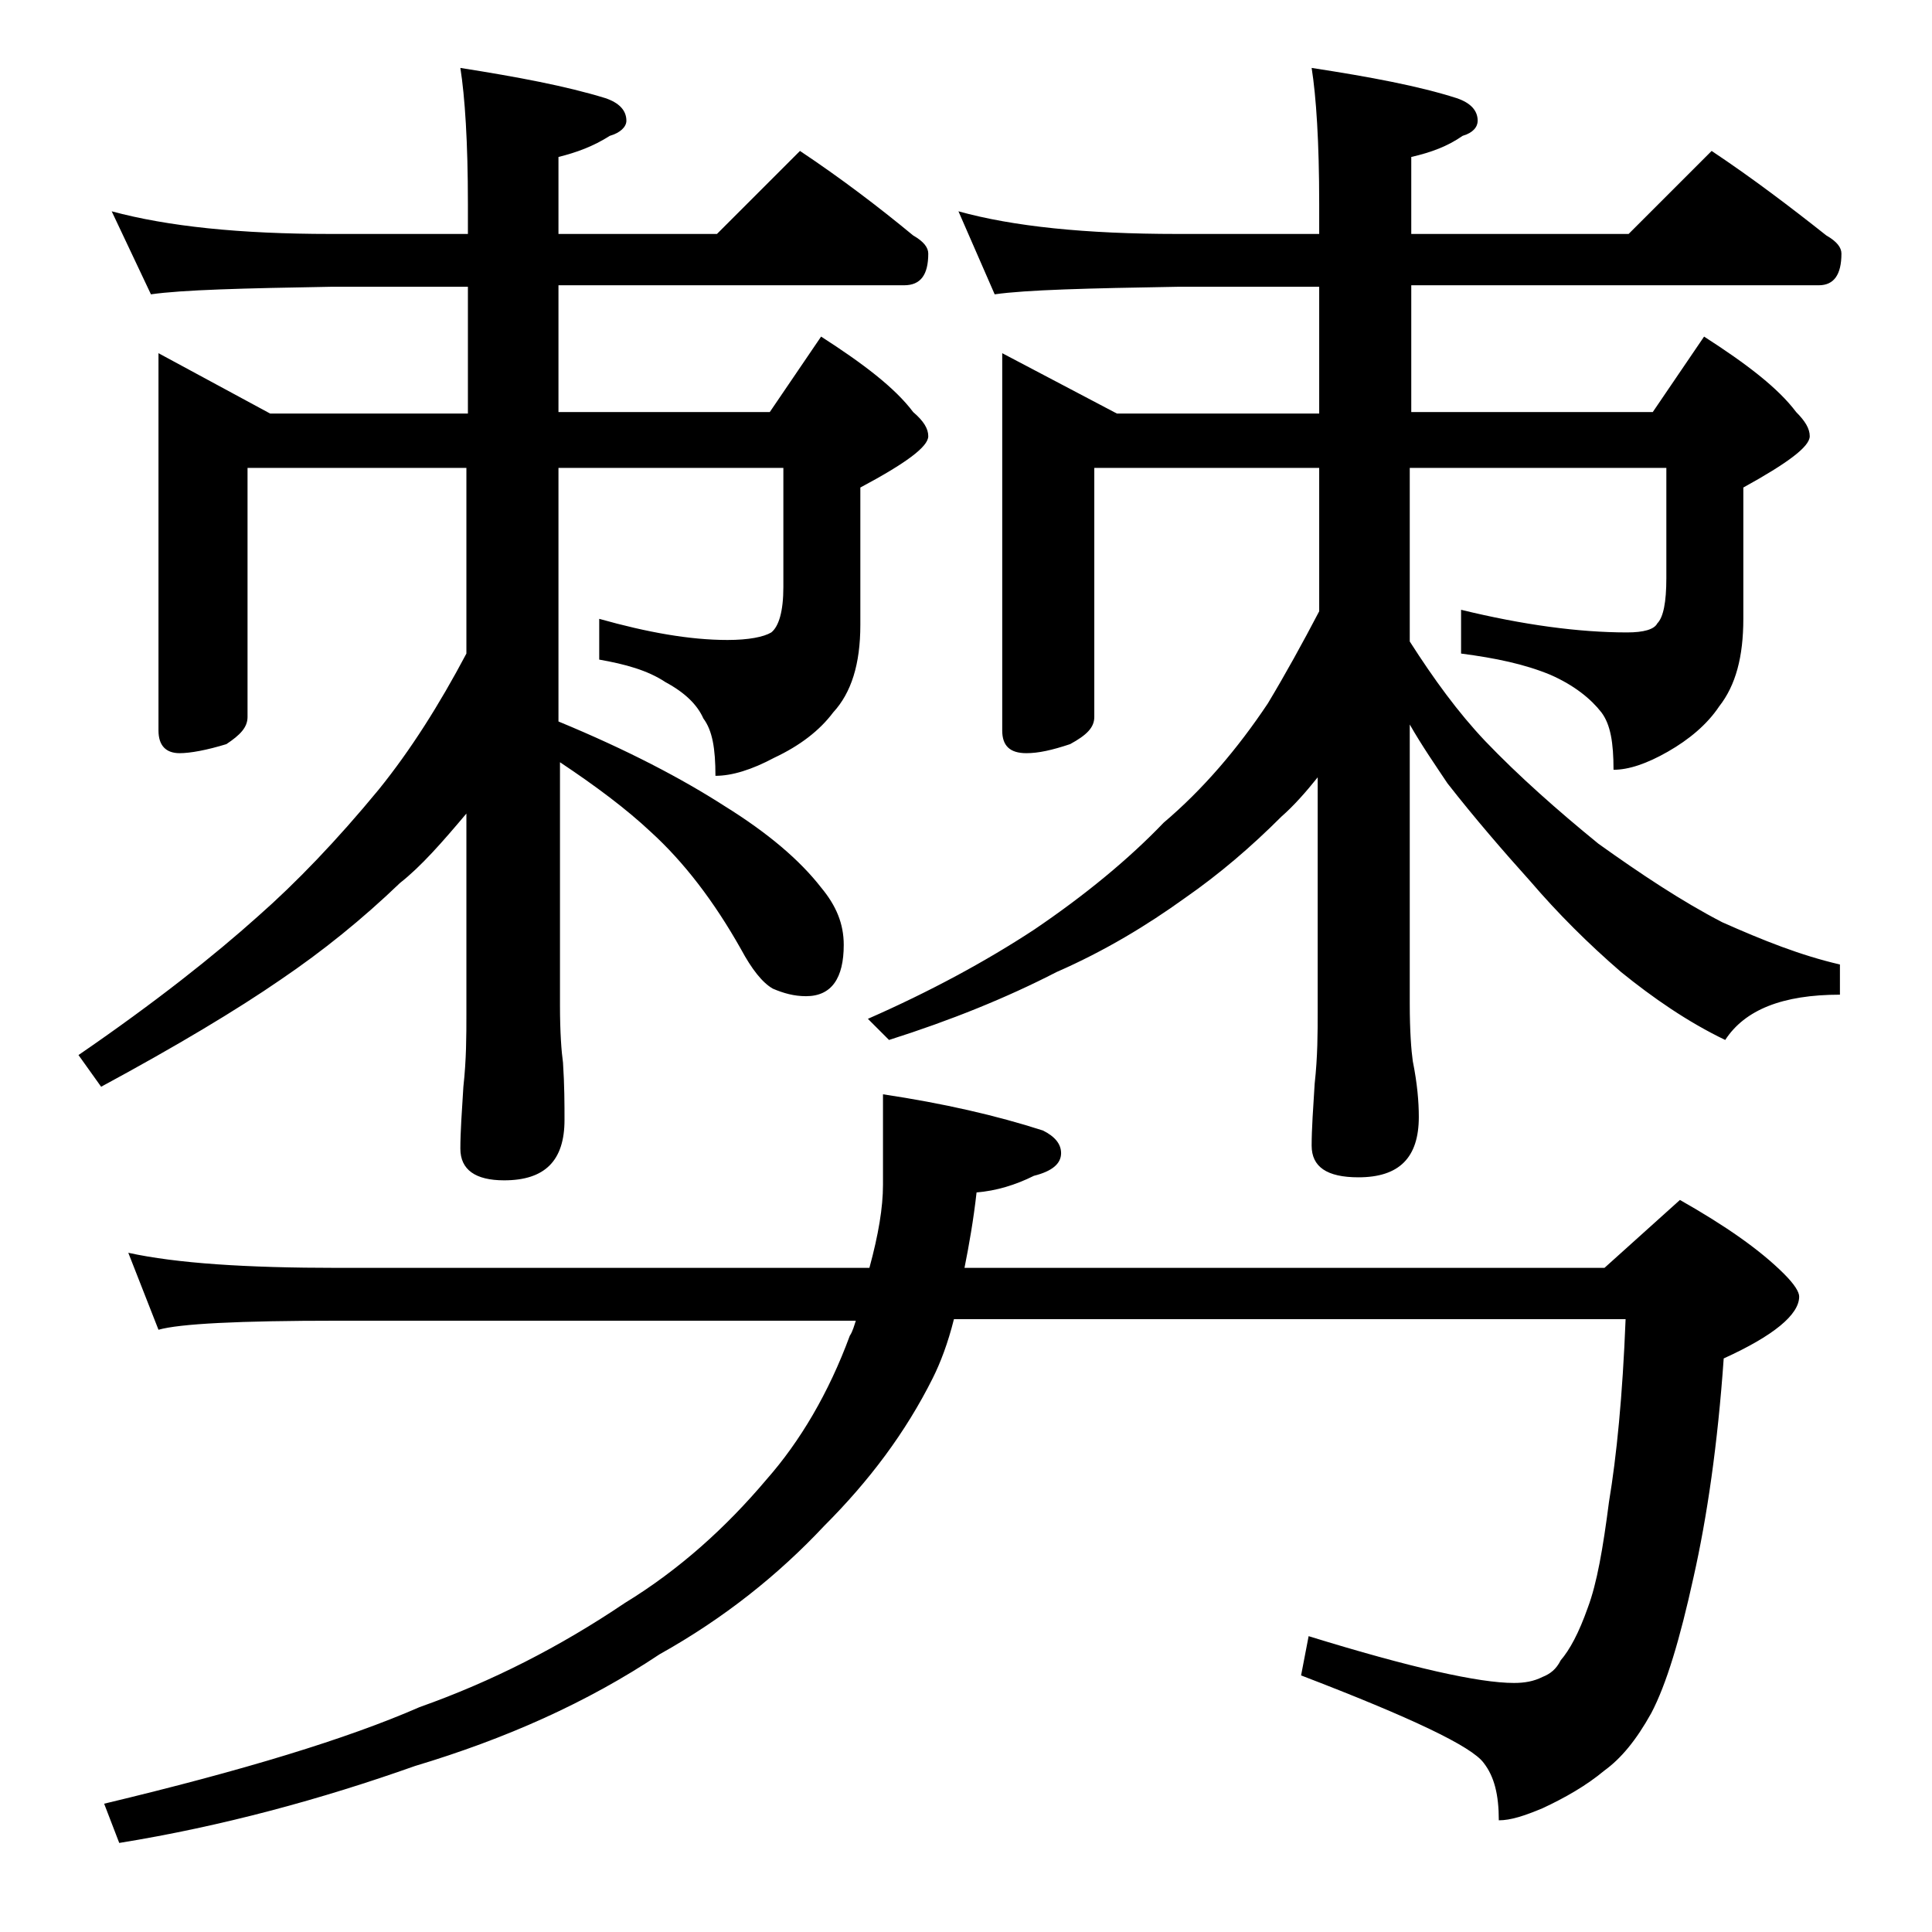 <?xml version="1.0" encoding="utf-8"?>
<!-- Generator: Adobe Illustrator 18.0.0, SVG Export Plug-In . SVG Version: 6.00 Build 0)  -->
<!DOCTYPE svg PUBLIC "-//W3C//DTD SVG 1.1//EN" "http://www.w3.org/Graphics/SVG/1.1/DTD/svg11.dtd">
<svg version="1.1" id="Layer_1" xmlns="http://www.w3.org/2000/svg" xmlns:xlink="http://www.w3.org/1999/xlink" x="0px" y="0px"
	 viewBox="0 0 128 128" enable-background="new 0 0 128 128" xml:space="preserve">
<path d="M7.4,14c3.7,1,8.5,1.5,14.5,1.5H31v-2c0-4.1-0.2-7.1-0.5-9c3.8,0.6,7,1.2,9.6,2C41,6.8,41.5,7.3,41.5,8c0,0.4-0.4,0.8-1.1,1
	c-1.1,0.7-2.2,1.1-3.4,1.4v5.1h10.5L53,10c2.7,1.8,5.2,3.7,7.5,5.6c0.7,0.4,1,0.8,1,1.2c0,1.4-0.5,2.1-1.6,2.1H37v8.4h14l3.4-5
	c2.8,1.8,4.9,3.4,6.1,5c0.7,0.6,1,1.1,1,1.6c0,0.7-1.5,1.8-4.5,3.4v9.1c0,2.6-0.6,4.5-1.8,5.8c-0.9,1.2-2.2,2.2-3.9,3
	c-1.5,0.8-2.8,1.2-3.9,1.2c0-1.8-0.2-3-0.8-3.8c-0.4-0.9-1.2-1.7-2.5-2.4c-1.2-0.8-2.7-1.2-4.4-1.5V41c3.2,0.9,6,1.4,8.5,1.4
	c1.4,0,2.4-0.2,2.9-0.5c0.5-0.4,0.8-1.4,0.8-3V31H37v16.8c4.6,1.9,8.2,3.8,11,5.6c2.9,1.8,5,3.6,6.4,5.4c1,1.2,1.5,2.4,1.5,3.8
	c0,2.2-0.8,3.4-2.5,3.4c-0.8,0-1.5-0.2-2.2-0.5c-0.7-0.4-1.4-1.3-2.1-2.6c-1.8-3.2-3.8-5.8-6-7.8c-1.6-1.5-3.6-3-6-4.6v16.1
	c0,1.8,0.1,3.1,0.2,3.8c0.1,1.5,0.1,2.8,0.1,3.8c0,2.7-1.3,4-4,4c-1.9,0-2.9-0.7-2.9-2.1c0-1.1,0.1-2.5,0.2-4.1
	c0.2-1.8,0.2-3.4,0.2-4.8V53.9c-1.6,1.9-3,3.5-4.4,4.6c-2.5,2.4-5.1,4.5-7.9,6.4c-2.9,2-6.9,4.4-11.9,7.1l-1.5-2.1
	c5.1-3.5,9-6.6,11.9-9.2c2.5-2.2,5.2-5,8-8.4c2.1-2.6,4-5.6,5.8-9V31H16.4v16.5c0,0.7-0.5,1.2-1.4,1.8c-1.3,0.4-2.4,0.6-3.1,0.6
	c-0.9,0-1.4-0.5-1.4-1.5v-25l7.4,4H31V19h-9.1c-5.8,0.1-9.8,0.2-11.9,0.5L7.4,14z M8.5,83c3.2,0.7,7.8,1,13.9,1h35.2
	c0.6-2.2,0.9-4,0.9-5.5v-6c4,0.6,7.5,1.4,10.6,2.4c0.8,0.4,1.2,0.9,1.2,1.5c0,0.7-0.6,1.2-1.8,1.5c-1.2,0.6-2.5,1-3.8,1.1
	c-0.2,1.8-0.5,3.5-0.8,5h42.4l5-4.5c3,1.7,5.3,3.3,6.9,4.9c0.7,0.7,1,1.2,1,1.5c0,1.2-1.7,2.6-5,4.1c-0.4,5.7-1.1,10.5-2,14.5
	c-0.9,4.1-1.8,7.1-2.8,9c-1,1.8-2,3-3.1,3.8c-1.2,1-2.6,1.8-4.1,2.5c-1.2,0.5-2.1,0.8-2.9,0.8c0-1.7-0.3-2.9-1-3.8
	c-0.8-1.1-4.8-3-12.1-5.8l0.5-2.6c6.8,2.1,11.3,3.1,13.6,3.1c0.7,0,1.3-0.1,1.9-0.4c0.5-0.2,0.9-0.5,1.2-1.1
	c0.6-0.7,1.2-1.8,1.8-3.5c0.6-1.6,1-3.9,1.4-7c0.5-3,0.9-7,1.1-12.1H63.2c-0.4,1.6-0.9,2.9-1.4,3.9c-1.8,3.6-4.2,6.8-7.2,9.8
	c-3,3.2-6.6,6.1-10.9,8.5c-4.8,3.2-10.2,5.6-16.2,7.4c-6.2,2.2-12.8,4-19.6,5.1l-1-2.6c9.2-2.2,16.1-4.3,20.9-6.4
	c4.8-1.7,9.3-4,13.6-6.9c3.6-2.2,6.7-5,9.4-8.2c2.2-2.5,4.1-5.7,5.5-9.5c0.2-0.3,0.3-0.7,0.4-1H22.4c-6.6,0-10.5,0.2-11.9,0.6
	L8.5,83z M63.5,14c3.6,1,8.4,1.5,14.5,1.5h9.4v-2c0-4.1-0.2-7.1-0.5-9c3.9,0.6,7.1,1.2,9.6,2c0.9,0.3,1.4,0.8,1.4,1.5
	c0,0.4-0.3,0.8-1,1c-1,0.7-2.1,1.1-3.4,1.4v5.1h14.4l5.5-5.5c2.7,1.8,5.2,3.7,7.6,5.6c0.7,0.4,1,0.8,1,1.2c0,1.4-0.5,2.1-1.5,2.1
	h-27v8.4h16l3.4-5c2.8,1.8,4.9,3.4,6.1,5c0.6,0.6,0.9,1.1,0.9,1.6c0,0.7-1.5,1.8-4.4,3.4V41c0,2.5-0.5,4.4-1.6,5.8
	c-0.8,1.2-2,2.2-3.4,3c-1.4,0.8-2.6,1.2-3.6,1.2c0-1.8-0.2-3-0.8-3.8c-0.7-0.9-1.8-1.8-3.4-2.5c-1.7-0.7-3.6-1.1-5.9-1.4v-2.9
	c4.1,1,7.8,1.5,11,1.5c1.1,0,1.8-0.2,2-0.6c0.4-0.4,0.6-1.4,0.6-3V31h-17v11.5c1.6,2.5,3.2,4.7,5,6.6c2.2,2.3,4.8,4.6,7.5,6.8
	c2.8,2,5.5,3.8,8.2,5.2c2.7,1.2,5.2,2.2,7.8,2.8v2c-3.8,0-6.3,1-7.6,3c-2.5-1.2-4.8-2.8-6.9-4.5c-2.2-1.9-4.2-3.9-6-6
	c-1.8-2-3.7-4.2-5.5-6.5c-0.8-1.2-1.7-2.5-2.5-3.9v18.5c0,1.8,0.1,3.1,0.2,3.8C93.9,71.8,94,73,94,74c0,2.7-1.3,4-4,4
	c-2.1,0-3.1-0.7-3.1-2.1c0-1.1,0.1-2.5,0.2-4.1c0.2-1.8,0.2-3.4,0.2-4.8V51.5c-0.8,1-1.6,1.9-2.4,2.6c-2,2-4.1,3.8-6.4,5.4
	C76,61.3,73.2,63,70,64.4c-3.3,1.7-7,3.2-11.1,4.5l-1.4-1.4c4.1-1.8,7.8-3.8,11-5.9c3.4-2.3,6.3-4.7,8.6-7.1
	c2.6-2.2,4.9-4.9,6.9-7.9c1.2-2,2.3-4,3.4-6.1V31H72.5v16.5c0,0.7-0.5,1.2-1.6,1.8c-1.2,0.4-2.1,0.6-2.9,0.6c-1.1,0-1.6-0.5-1.6-1.5
	v-25l7.6,4h13.4V19H78c-5.9,0.1-10,0.2-12.1,0.5L63.5,14z"/>
</svg>
